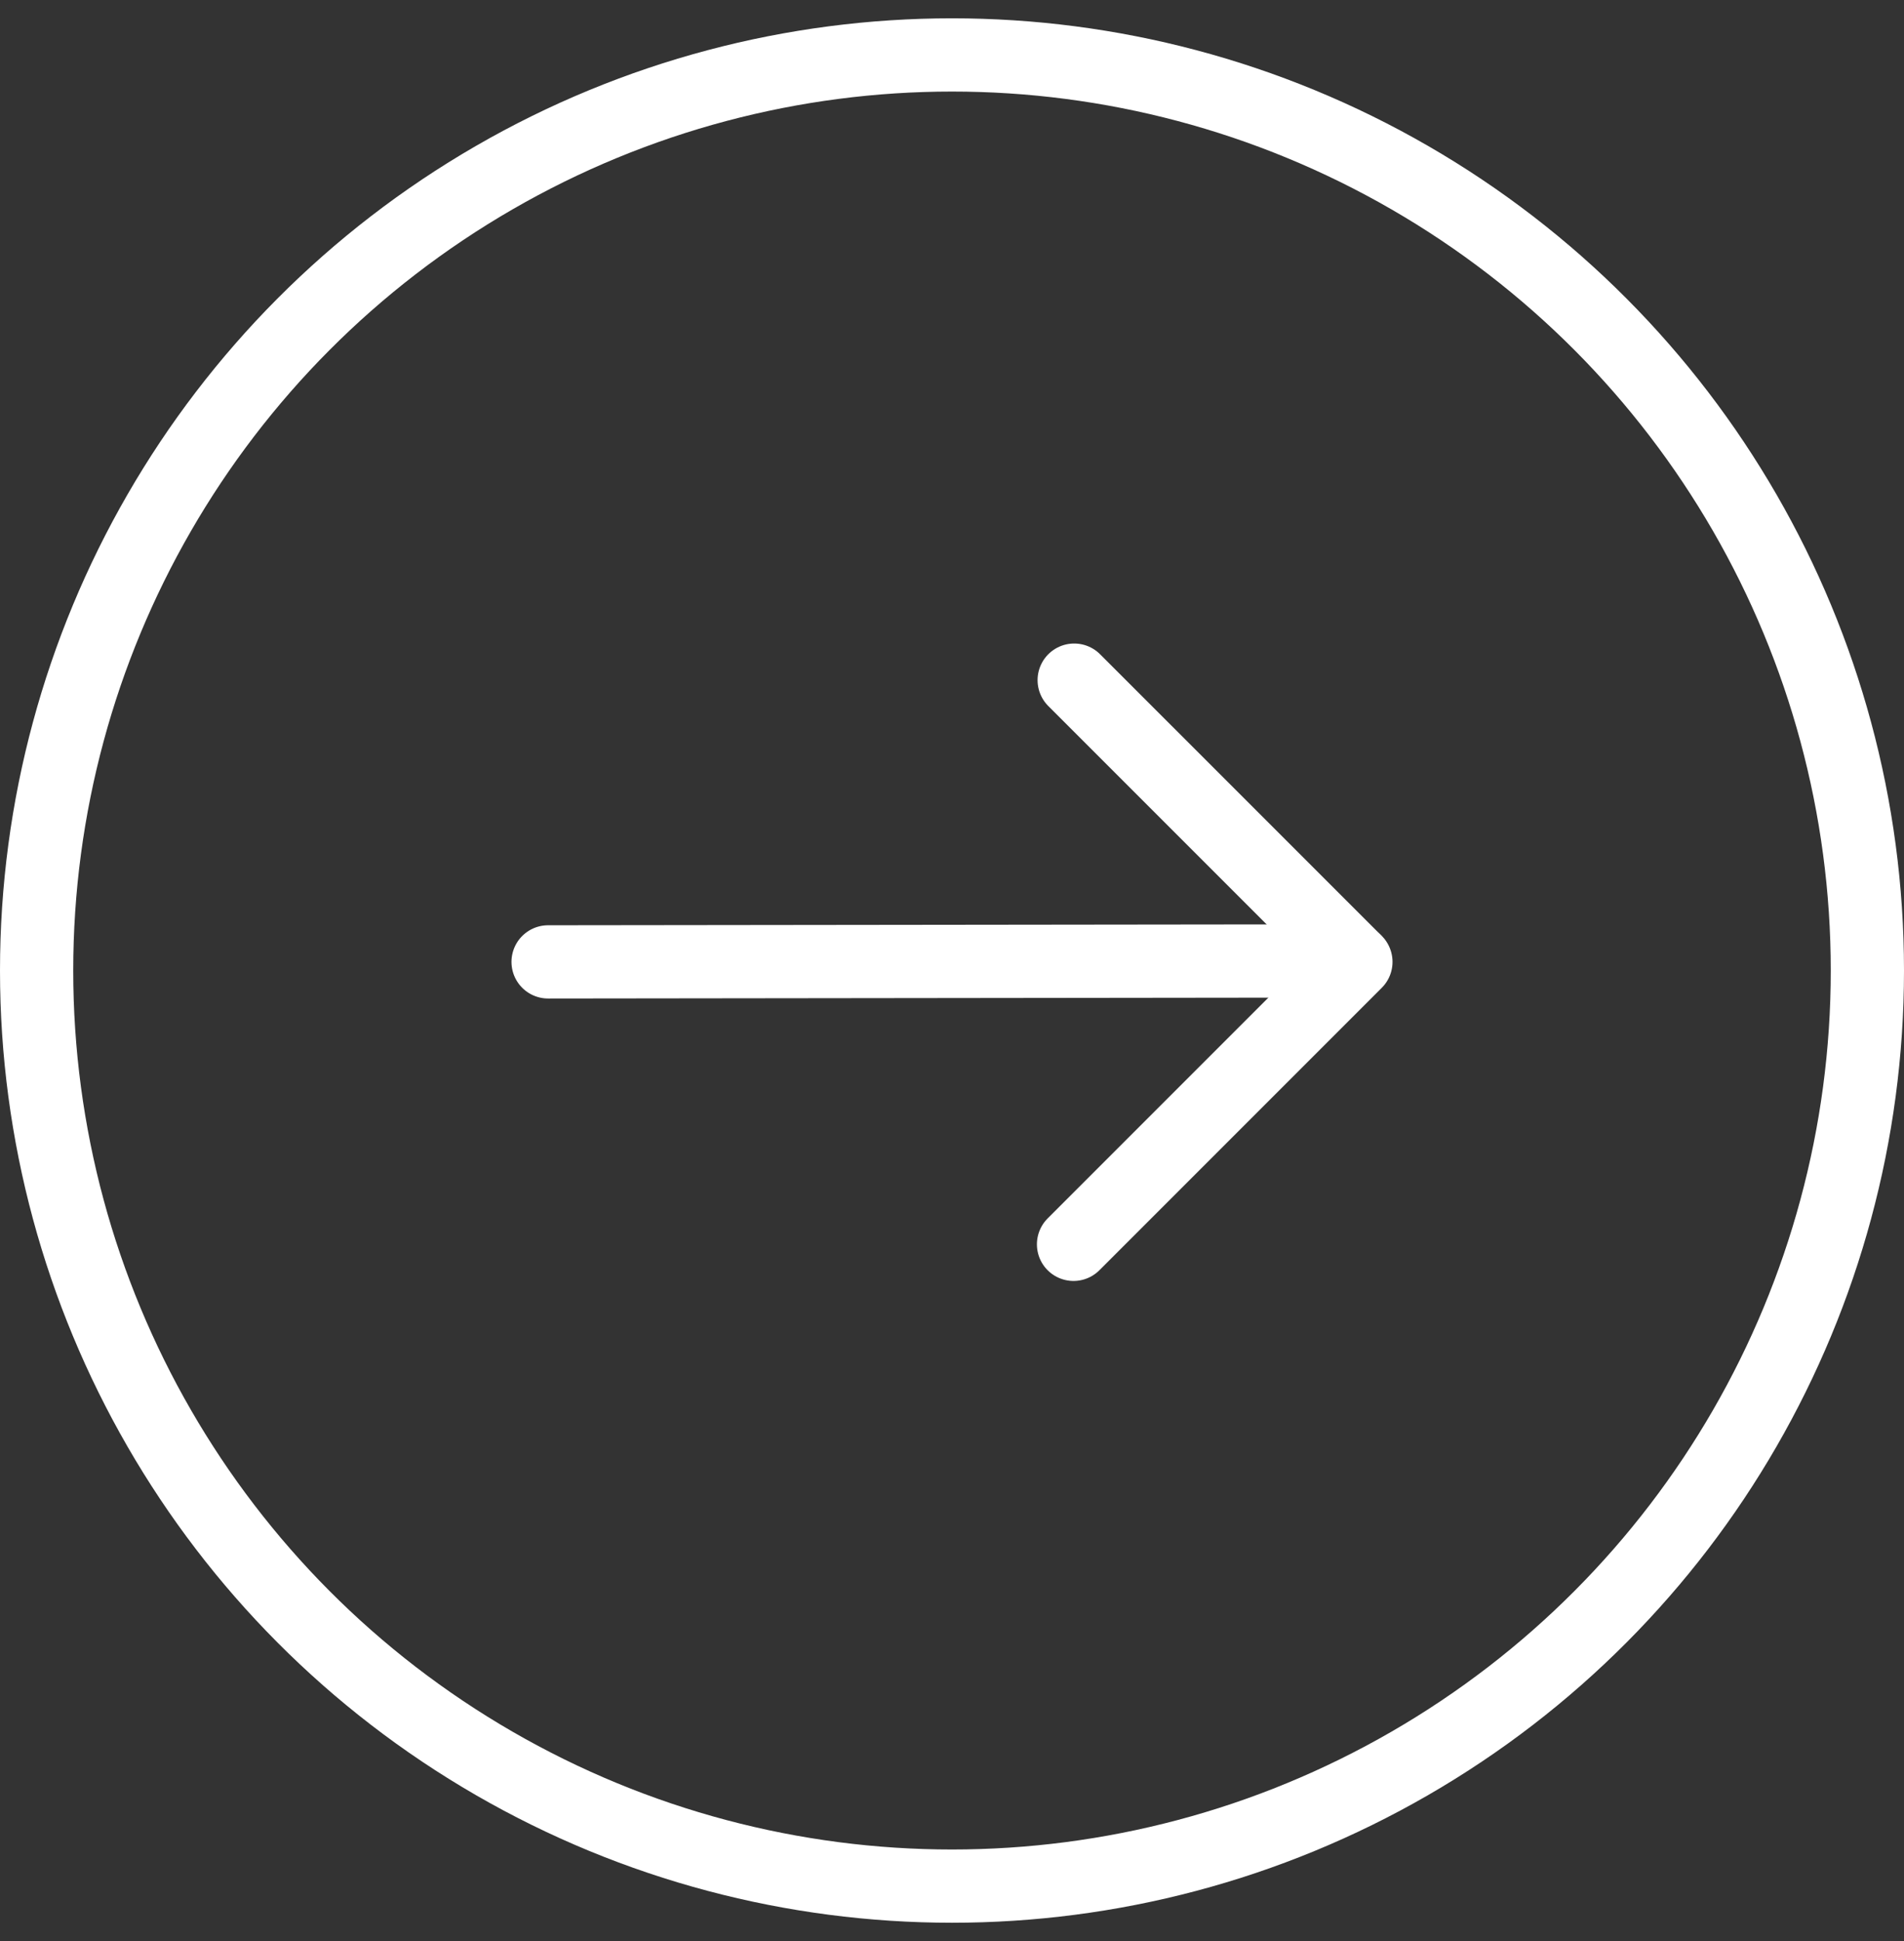 <svg width="52" height="53" viewBox="0 0 52 53" fill="none" xmlns="http://www.w3.org/2000/svg">
<rect x="0" y="0" width="52" height="53" fill="#333333" stroke="none"/>
<circle cx="26" cy="26.5" r="25" stroke="white" stroke-width="2"/>
<path d="M14.969 26.264L37.005 26.238" stroke="white" stroke-width="2" stroke-linecap="round" stroke-linejoin="round"/>
<path d="M29.337 18.571L37.031 26.264L29.319 33.976" stroke="white" stroke-width="2" stroke-linecap="round" stroke-linejoin="round"/>
</svg>
